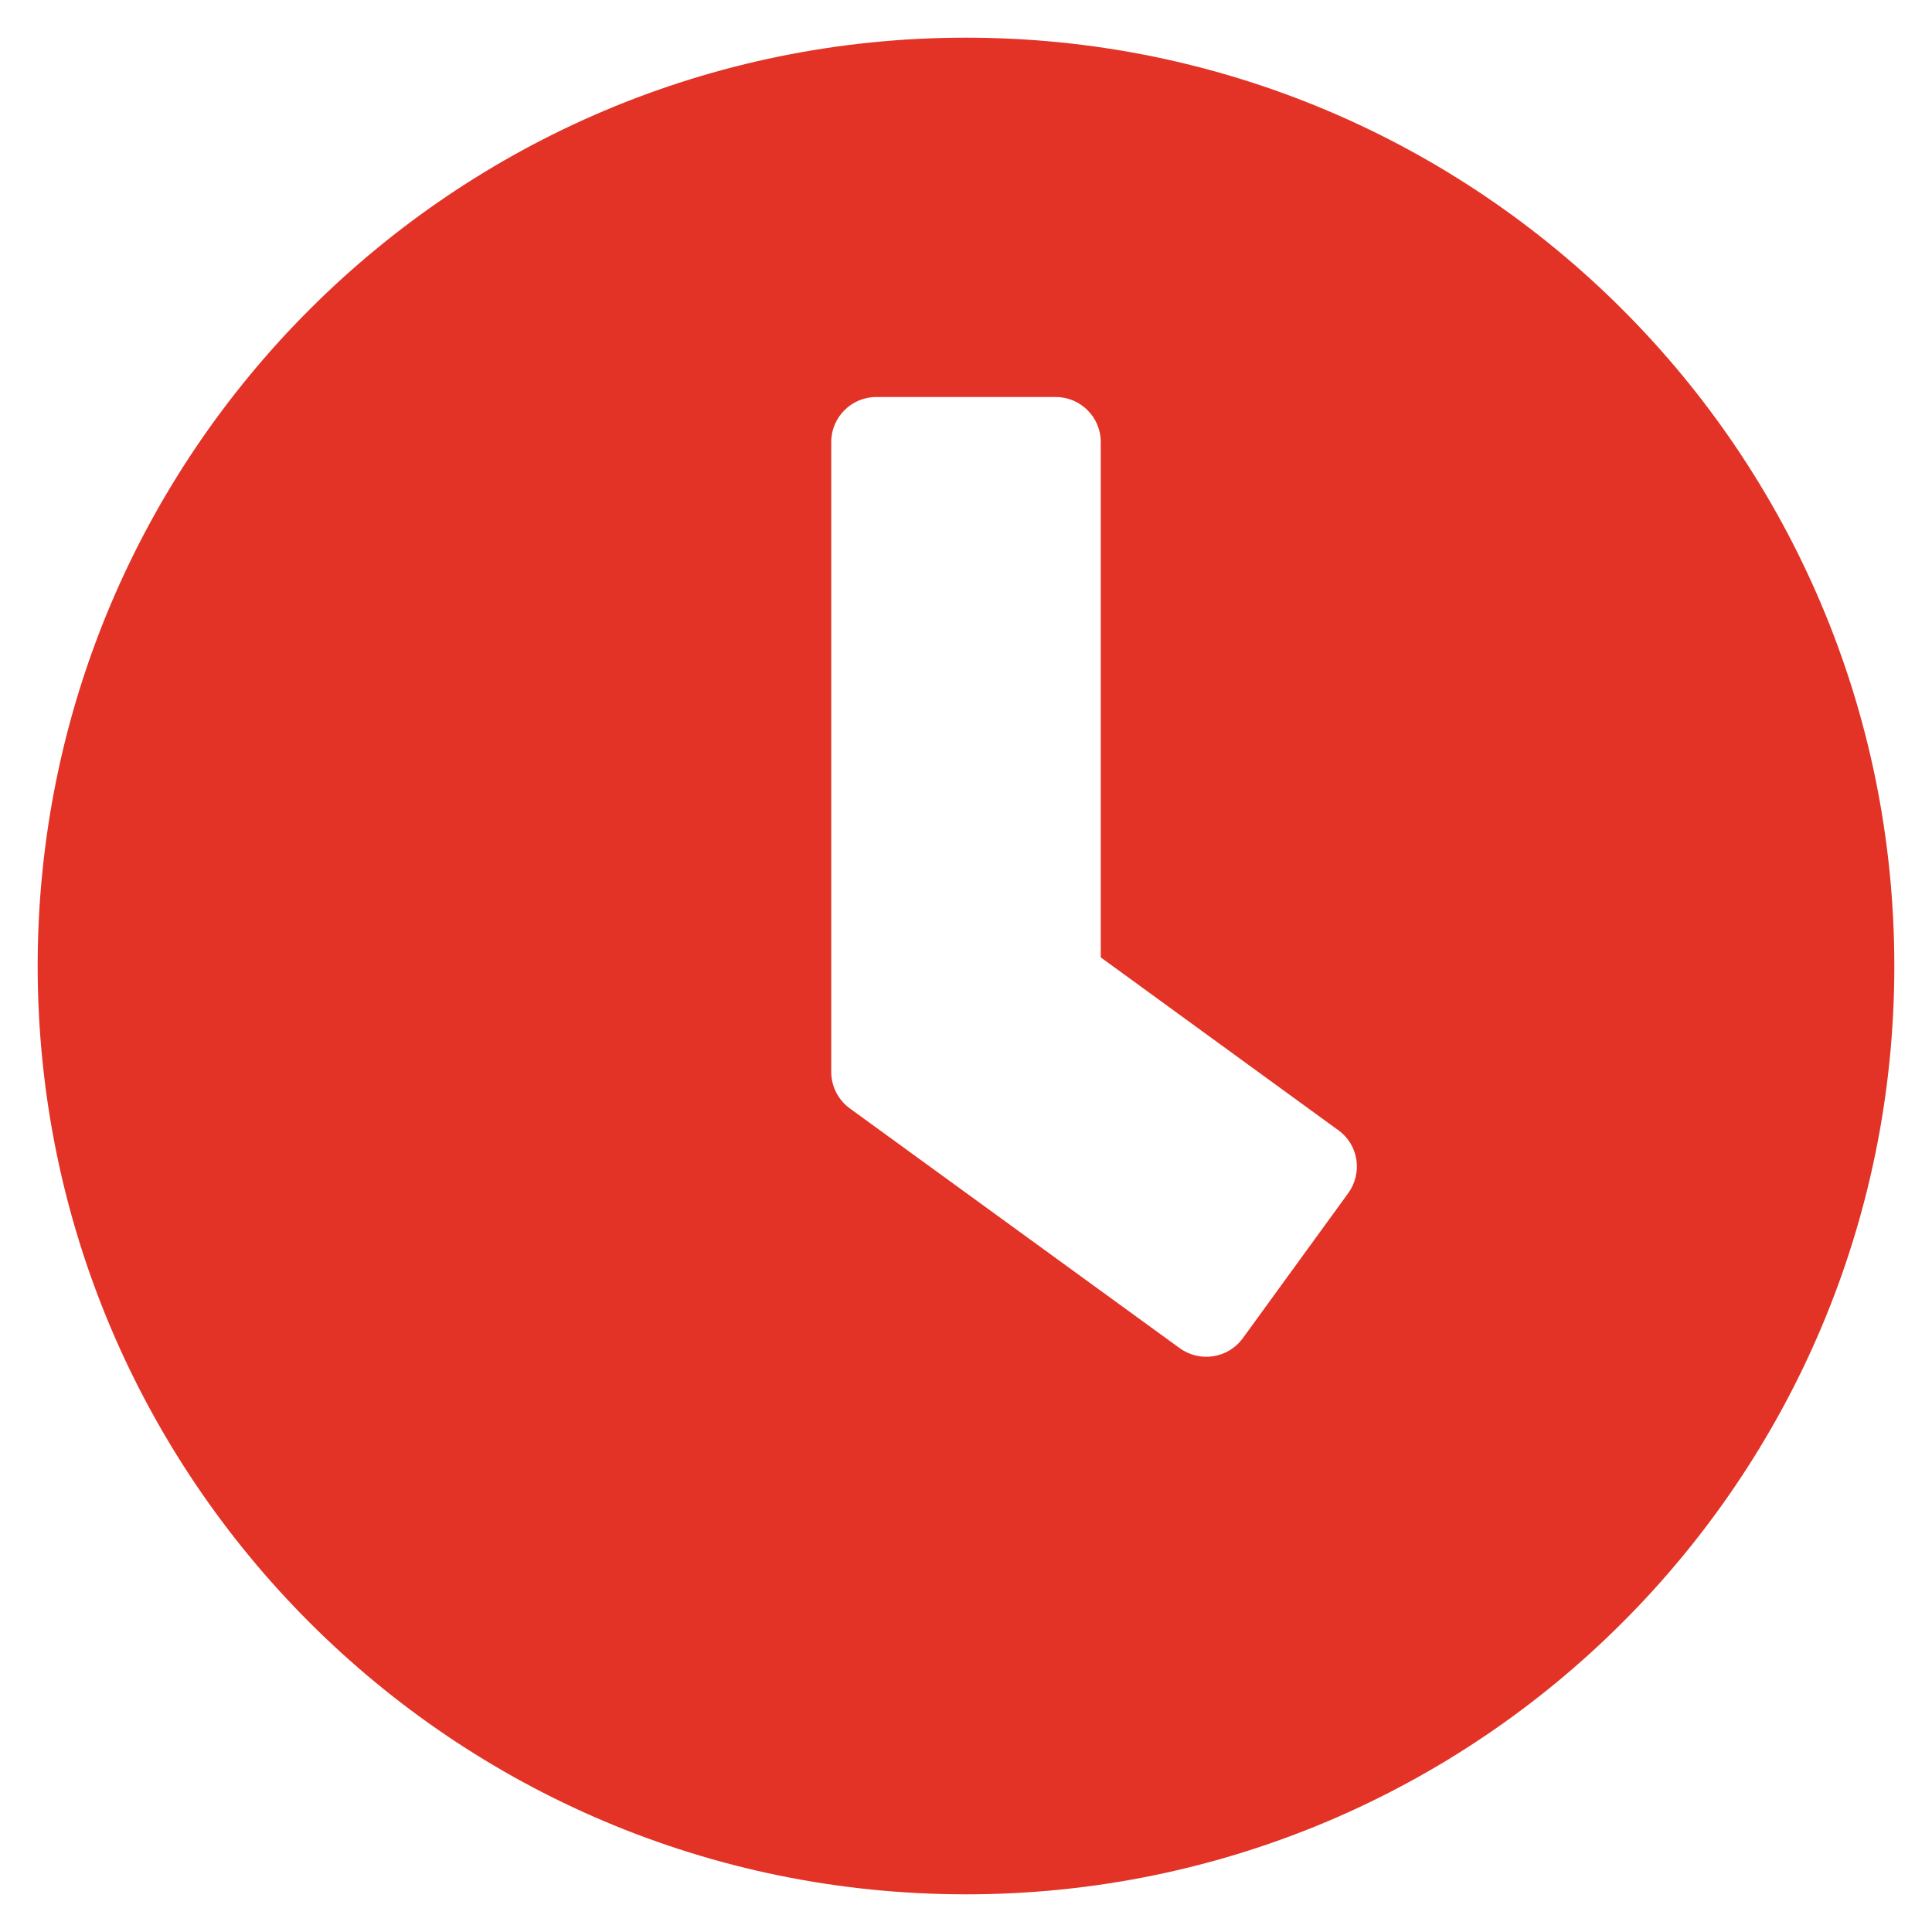 <svg width="100%" height="100%" viewBox="0 0 16 16" version="1.1" xmlns="http://www.w3.org/2000/svg" xmlns:xlink="http://www.w3.org/1999/xlink" xml:space="preserve" xmlns:serif="http://www.serif.com/" style="fill-rule:evenodd;clip-rule:evenodd;stroke-linejoin:round;stroke-miterlimit:2;">
    <g transform="matrix(0.031,0,0,0.031,8,8)">
        <g id="clock" transform="matrix(1,0,0,1,-256,-256)">
            <path d="M256,8C119,8 8,119 8,256C8,393 119,504 256,504C393,504 504,393 504,256C504,119 393,8 256,8ZM313.1,358.1L224.9,294C221.8,291.7 220,288.1 220,284.3L220,116C220,109.4 225.4,104 232,104L280,104C286.6,104 292,109.4 292,116L292,253.7L355.5,299.9C360.9,303.8 362,311.3 358.1,316.7L329.9,355.5C326,360.8 318.5,362 313.1,358.1Z" style="fill:rgb(226,51,38);fill-rule:nonzero;"/>
        </g>
        <g id="clock1" serif:id="clock">
        </g>
    </g>
</svg>